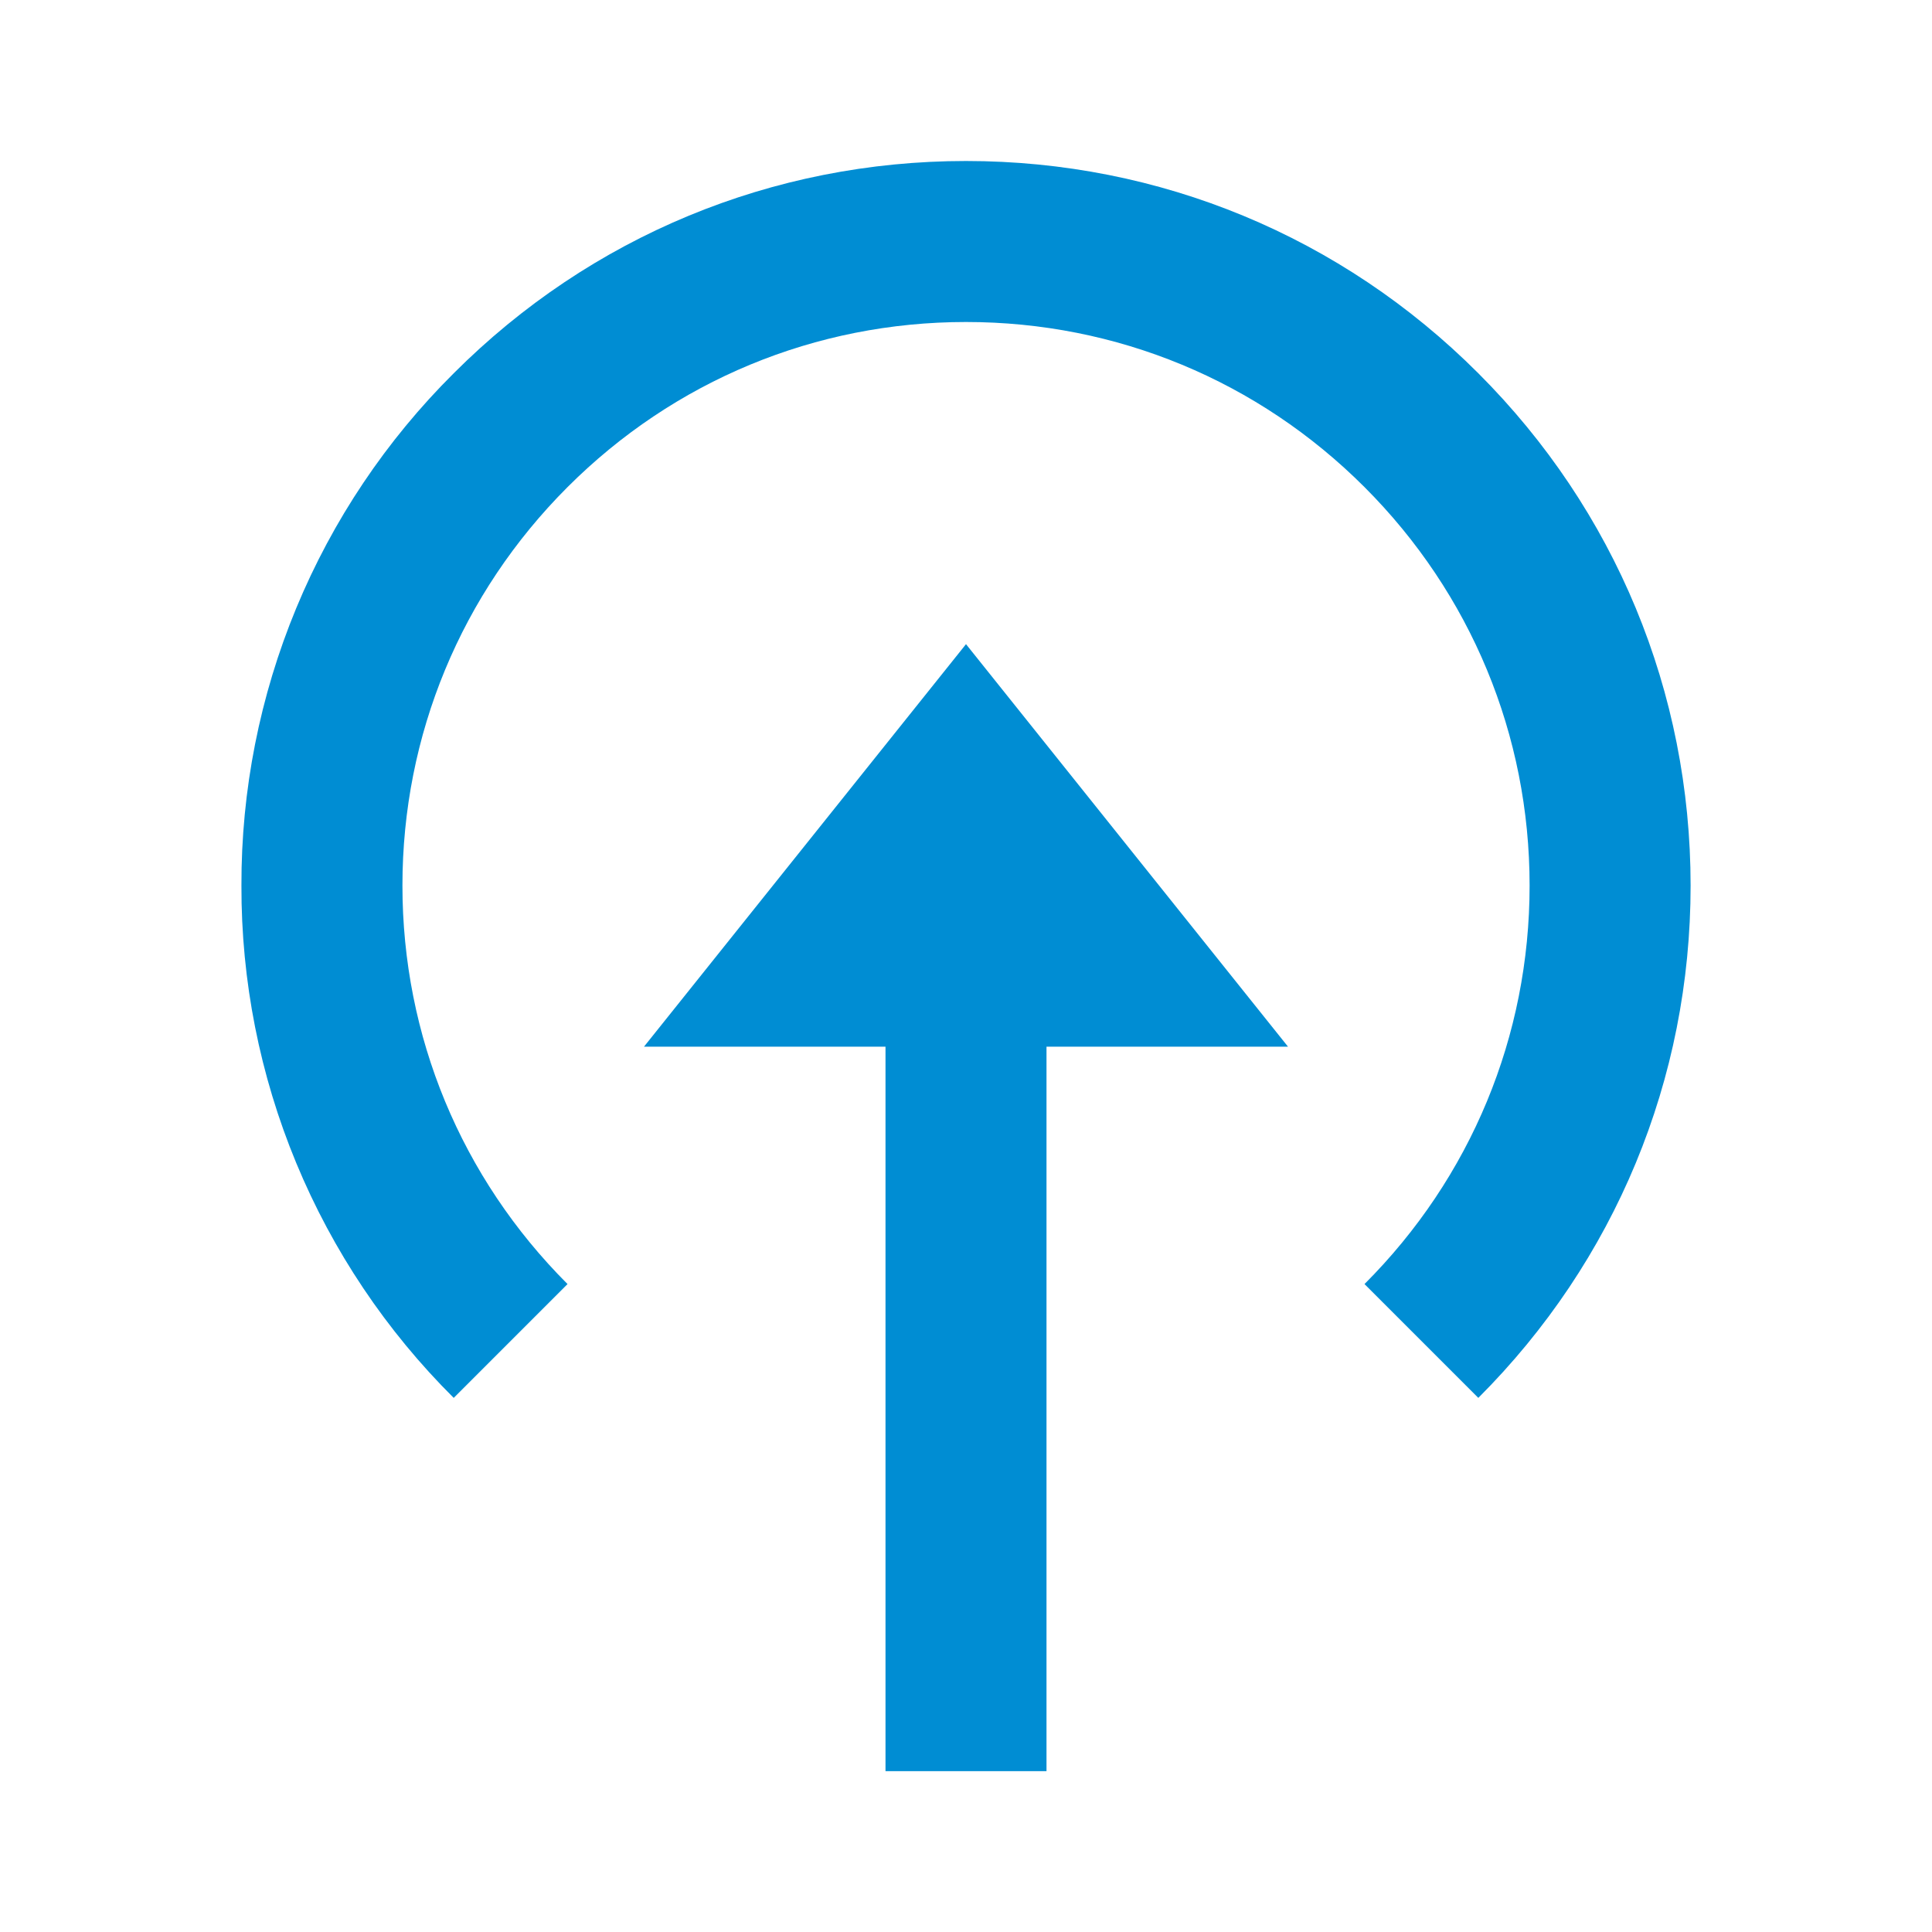 <svg width="57" height="57" viewBox="0 0 57 57" fill="none" xmlns="http://www.w3.org/2000/svg">
<g id="bx:bx-log-in-circle">
<path id="Vector" d="M38 30.88L28.5 19.005L19 30.88L26.125 30.88L26.125 52.255L30.875 52.255L30.875 30.88L38 30.88Z" fill="#008DD3"/>
<path id="Vector_2" d="M7.123 26.127C7.115 28.936 7.665 31.718 8.74 34.312C9.815 36.907 11.394 39.262 13.386 41.242L16.744 37.884C13.604 34.744 11.873 30.569 11.873 26.127C11.873 21.686 13.604 17.511 16.744 14.371C19.884 11.231 24.059 9.5 28.5 9.5C32.941 9.5 37.117 11.231 40.257 14.371C43.396 17.511 45.128 21.686 45.128 26.127C45.128 30.569 43.396 34.744 40.257 37.884L43.615 41.242C47.652 37.207 49.878 31.839 49.878 26.127C49.878 20.416 47.652 15.048 43.615 11.013C39.58 6.975 34.212 4.75 28.5 4.75C22.788 4.75 17.421 6.975 13.386 11.013C11.394 12.993 9.815 15.348 8.74 17.942C7.665 20.537 7.115 23.319 7.123 26.127Z" fill="#008DD3"/>
</g>
</svg>
